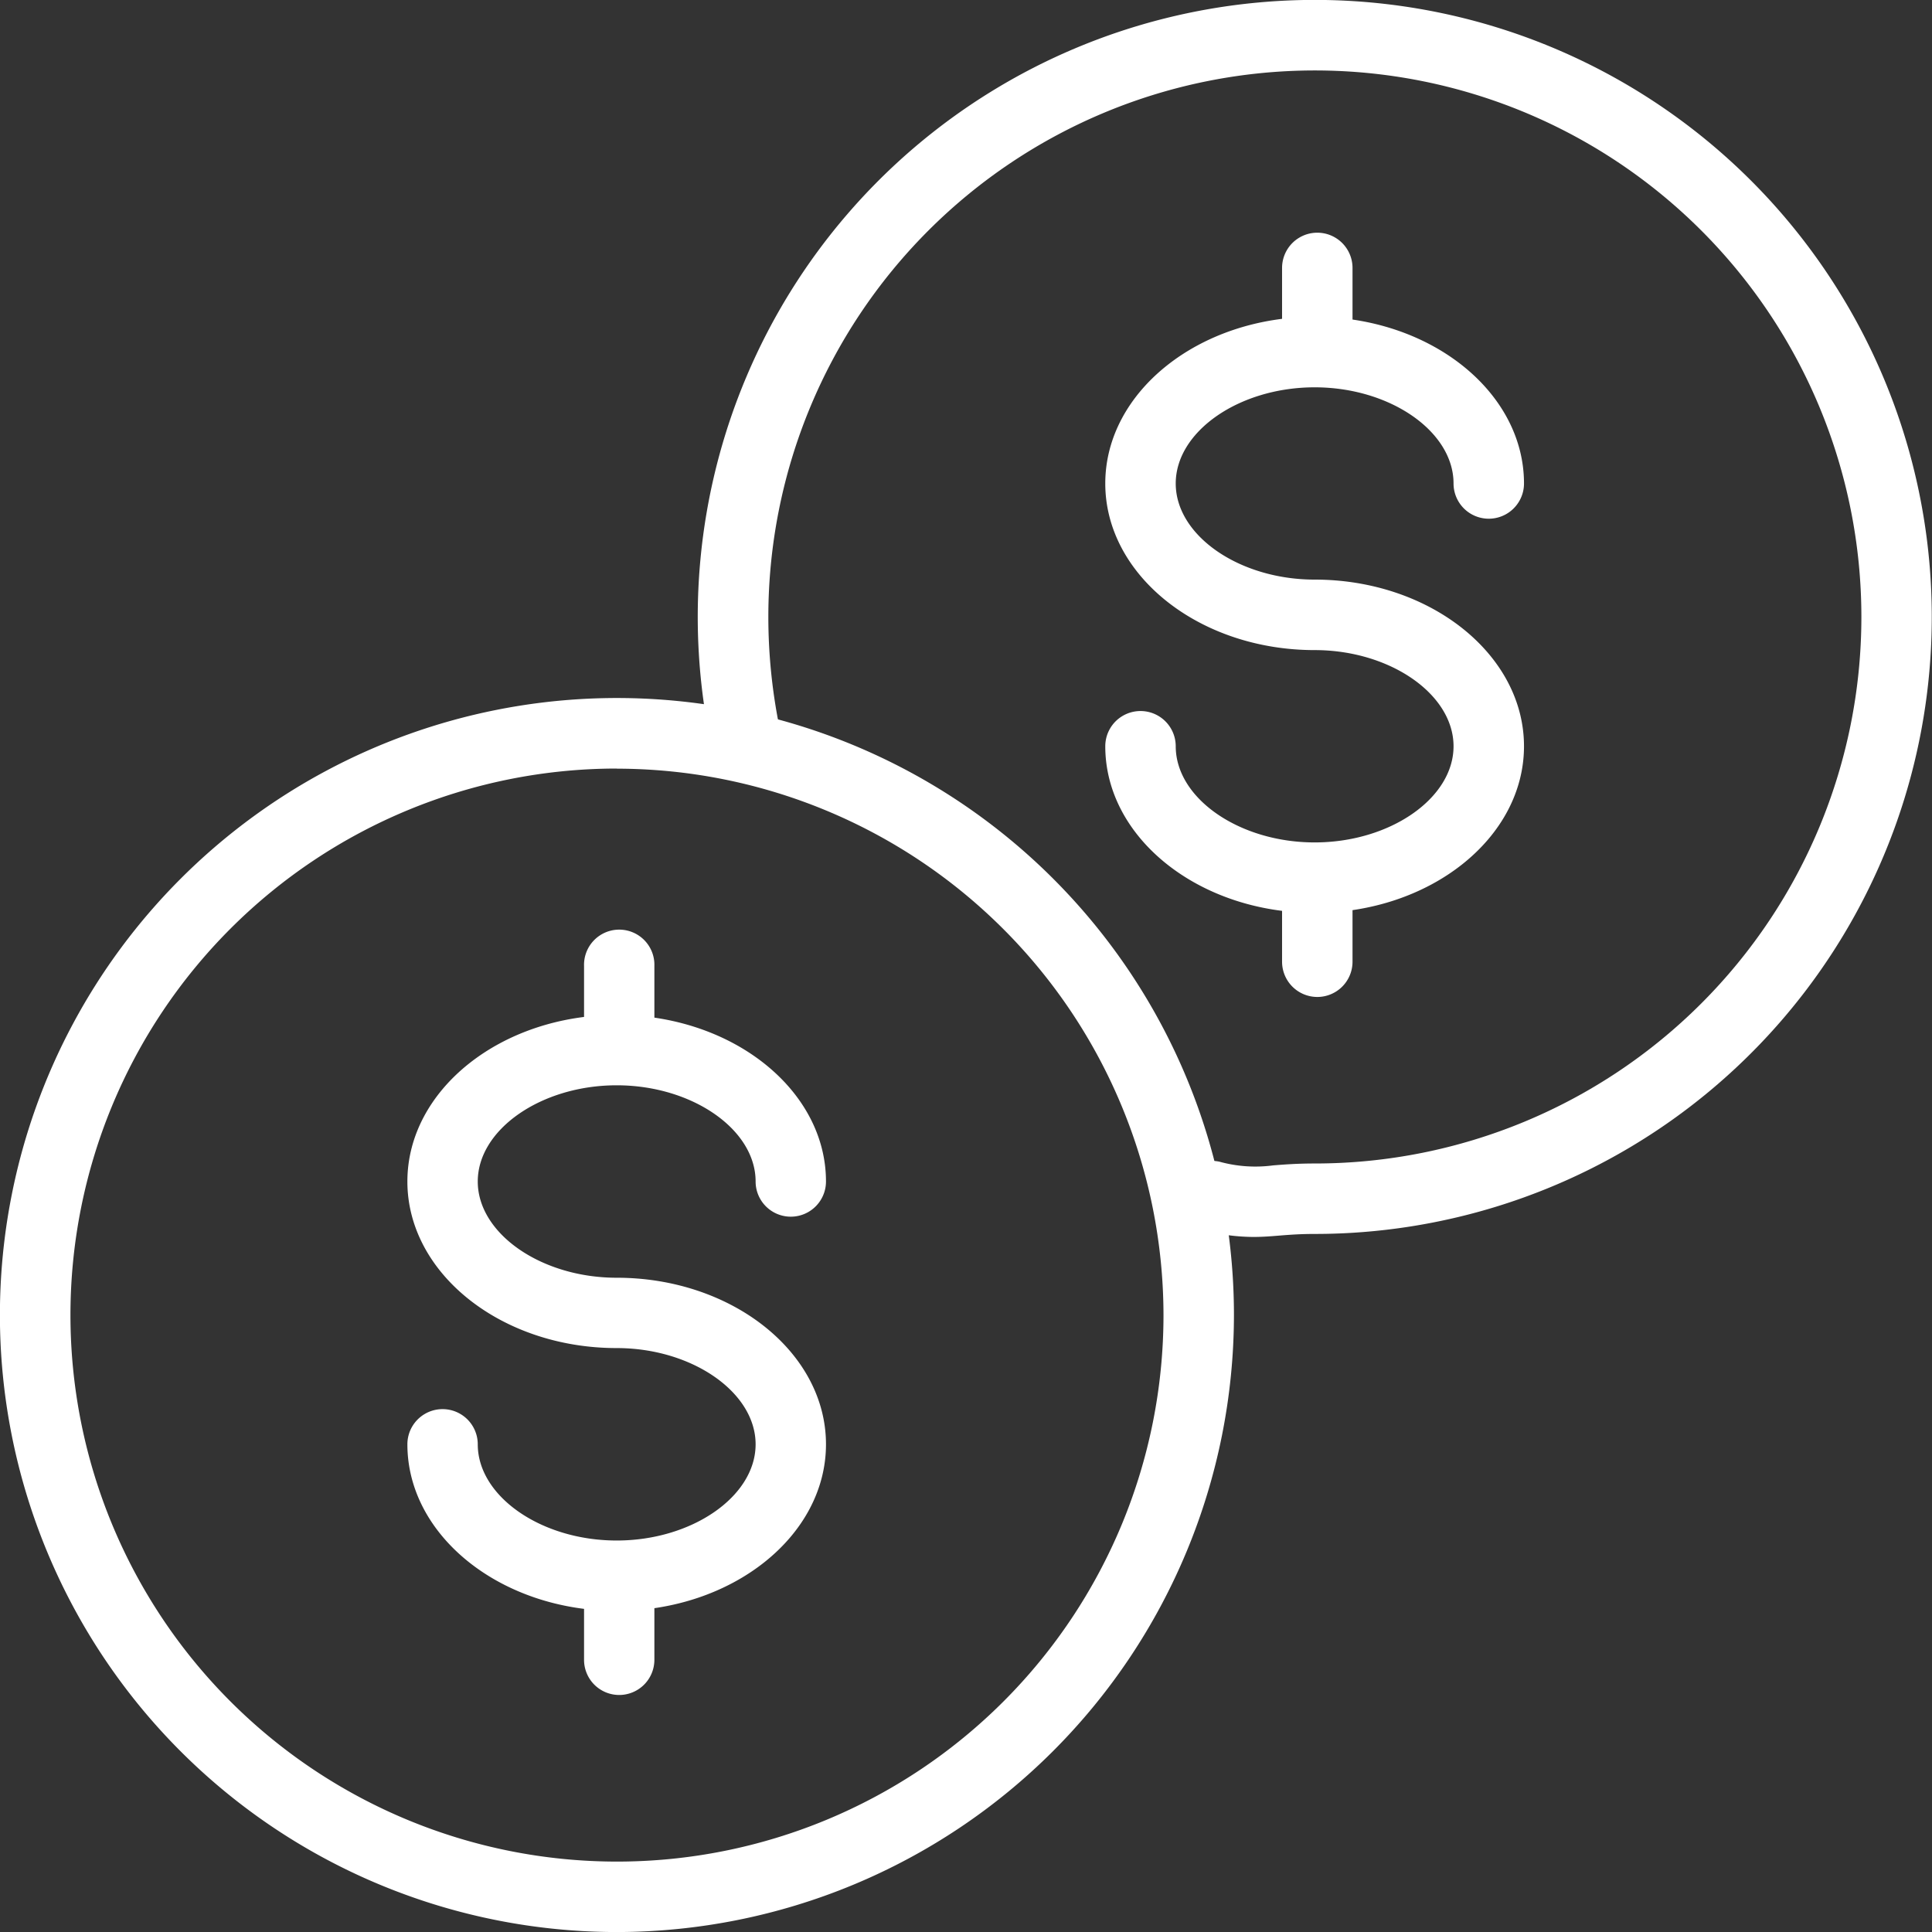 <svg xmlns="http://www.w3.org/2000/svg" width="46.893" height="46.894" viewBox="0 0 46.893 46.894"><rect x="0" y="0" width="46.893" height="46.894" fill="#333333" stroke="none"/><g transform="translate(-8905.232 -4060.143)"><path d="M8935.649,4090.166a4.972,4.972,0,0,1-1.228-.165.856.856,0,0,1,.412-1.661,3.265,3.265,0,0,0,1.3.089c.273-.022.586-.046,1.013-.046a13.265,13.265,0,1,0-13.265-13.265,13.466,13.466,0,0,0,.3,2.821.855.855,0,1,1-1.671.362,14.976,14.976,0,1,1,14.636,11.792c-.37,0-.641.022-.877.041C8936.063,4090.151,8935.865,4090.166,8935.649,4090.166Z" fill="#fff"/><path d="M8937.205,4069.032a.856.856,0,0,1-.855-.855v-1.531a.855.855,0,1,1,1.71,0v1.531A.855.855,0,0,1,8937.205,4069.032Z" fill="#fff"/><path d="M8937.205,4084.341a.856.856,0,0,1-.855-.856v-1.531a.855.855,0,1,1,1.71,0v1.531A.855.855,0,0,1,8937.205,4084.341Z" fill="#fff"/><path d="M8937.141,4082.3c-2.8,0-5.082-1.814-5.082-4.044a.855.855,0,1,1,1.71,0c0,1.265,1.545,2.334,3.372,2.334s3.371-1.069,3.371-2.334-1.544-2.334-3.371-2.334c-2.8,0-5.082-1.814-5.082-4.044s2.28-4.045,5.082-4.045,5.081,1.814,5.081,4.045a.855.855,0,1,1-1.71,0c0-1.266-1.544-2.334-3.371-2.334s-3.372,1.068-3.372,2.334,1.545,2.333,3.372,2.333c2.8,0,5.081,1.815,5.081,4.045S8939.942,4082.3,8937.141,4082.3Z" fill="#fff"/><path d="M8920.207,4107.037a14.976,14.976,0,1,1,14.975-14.975A14.992,14.992,0,0,1,8920.207,4107.037Zm0-28.24a13.265,13.265,0,1,0,13.265,13.265A13.281,13.281,0,0,0,8920.207,4078.8Z" fill="#fff"/><path d="M8920.261,4085.975a.853.853,0,0,1-.853-.854v-1.531a.854.854,0,1,1,1.707,0v1.531A.854.854,0,0,1,8920.261,4085.975Z" fill="#fff"/><path d="M8920.261,4101.283a.853.853,0,0,1-.853-.854V4098.9a.854.854,0,1,1,1.707,0v1.531A.854.854,0,0,1,8920.261,4101.283Z" fill="#fff"/><path d="M8920.2,4099.242c-2.8,0-5.08-1.814-5.08-4.043a.854.854,0,1,1,1.708,0c0,1.265,1.544,2.335,3.372,2.335s3.372-1.07,3.372-2.335-1.545-2.336-3.372-2.336c-2.8,0-5.08-1.813-5.08-4.043s2.279-4.043,5.08-4.043,5.08,1.814,5.08,4.043a.854.854,0,1,1-1.708,0c0-1.266-1.545-2.335-3.372-2.335s-3.372,1.069-3.372,2.335,1.544,2.336,3.372,2.336c2.8,0,5.08,1.813,5.08,4.043S8923,4099.242,8920.2,4099.242Z" fill="#fff"/></g></svg>